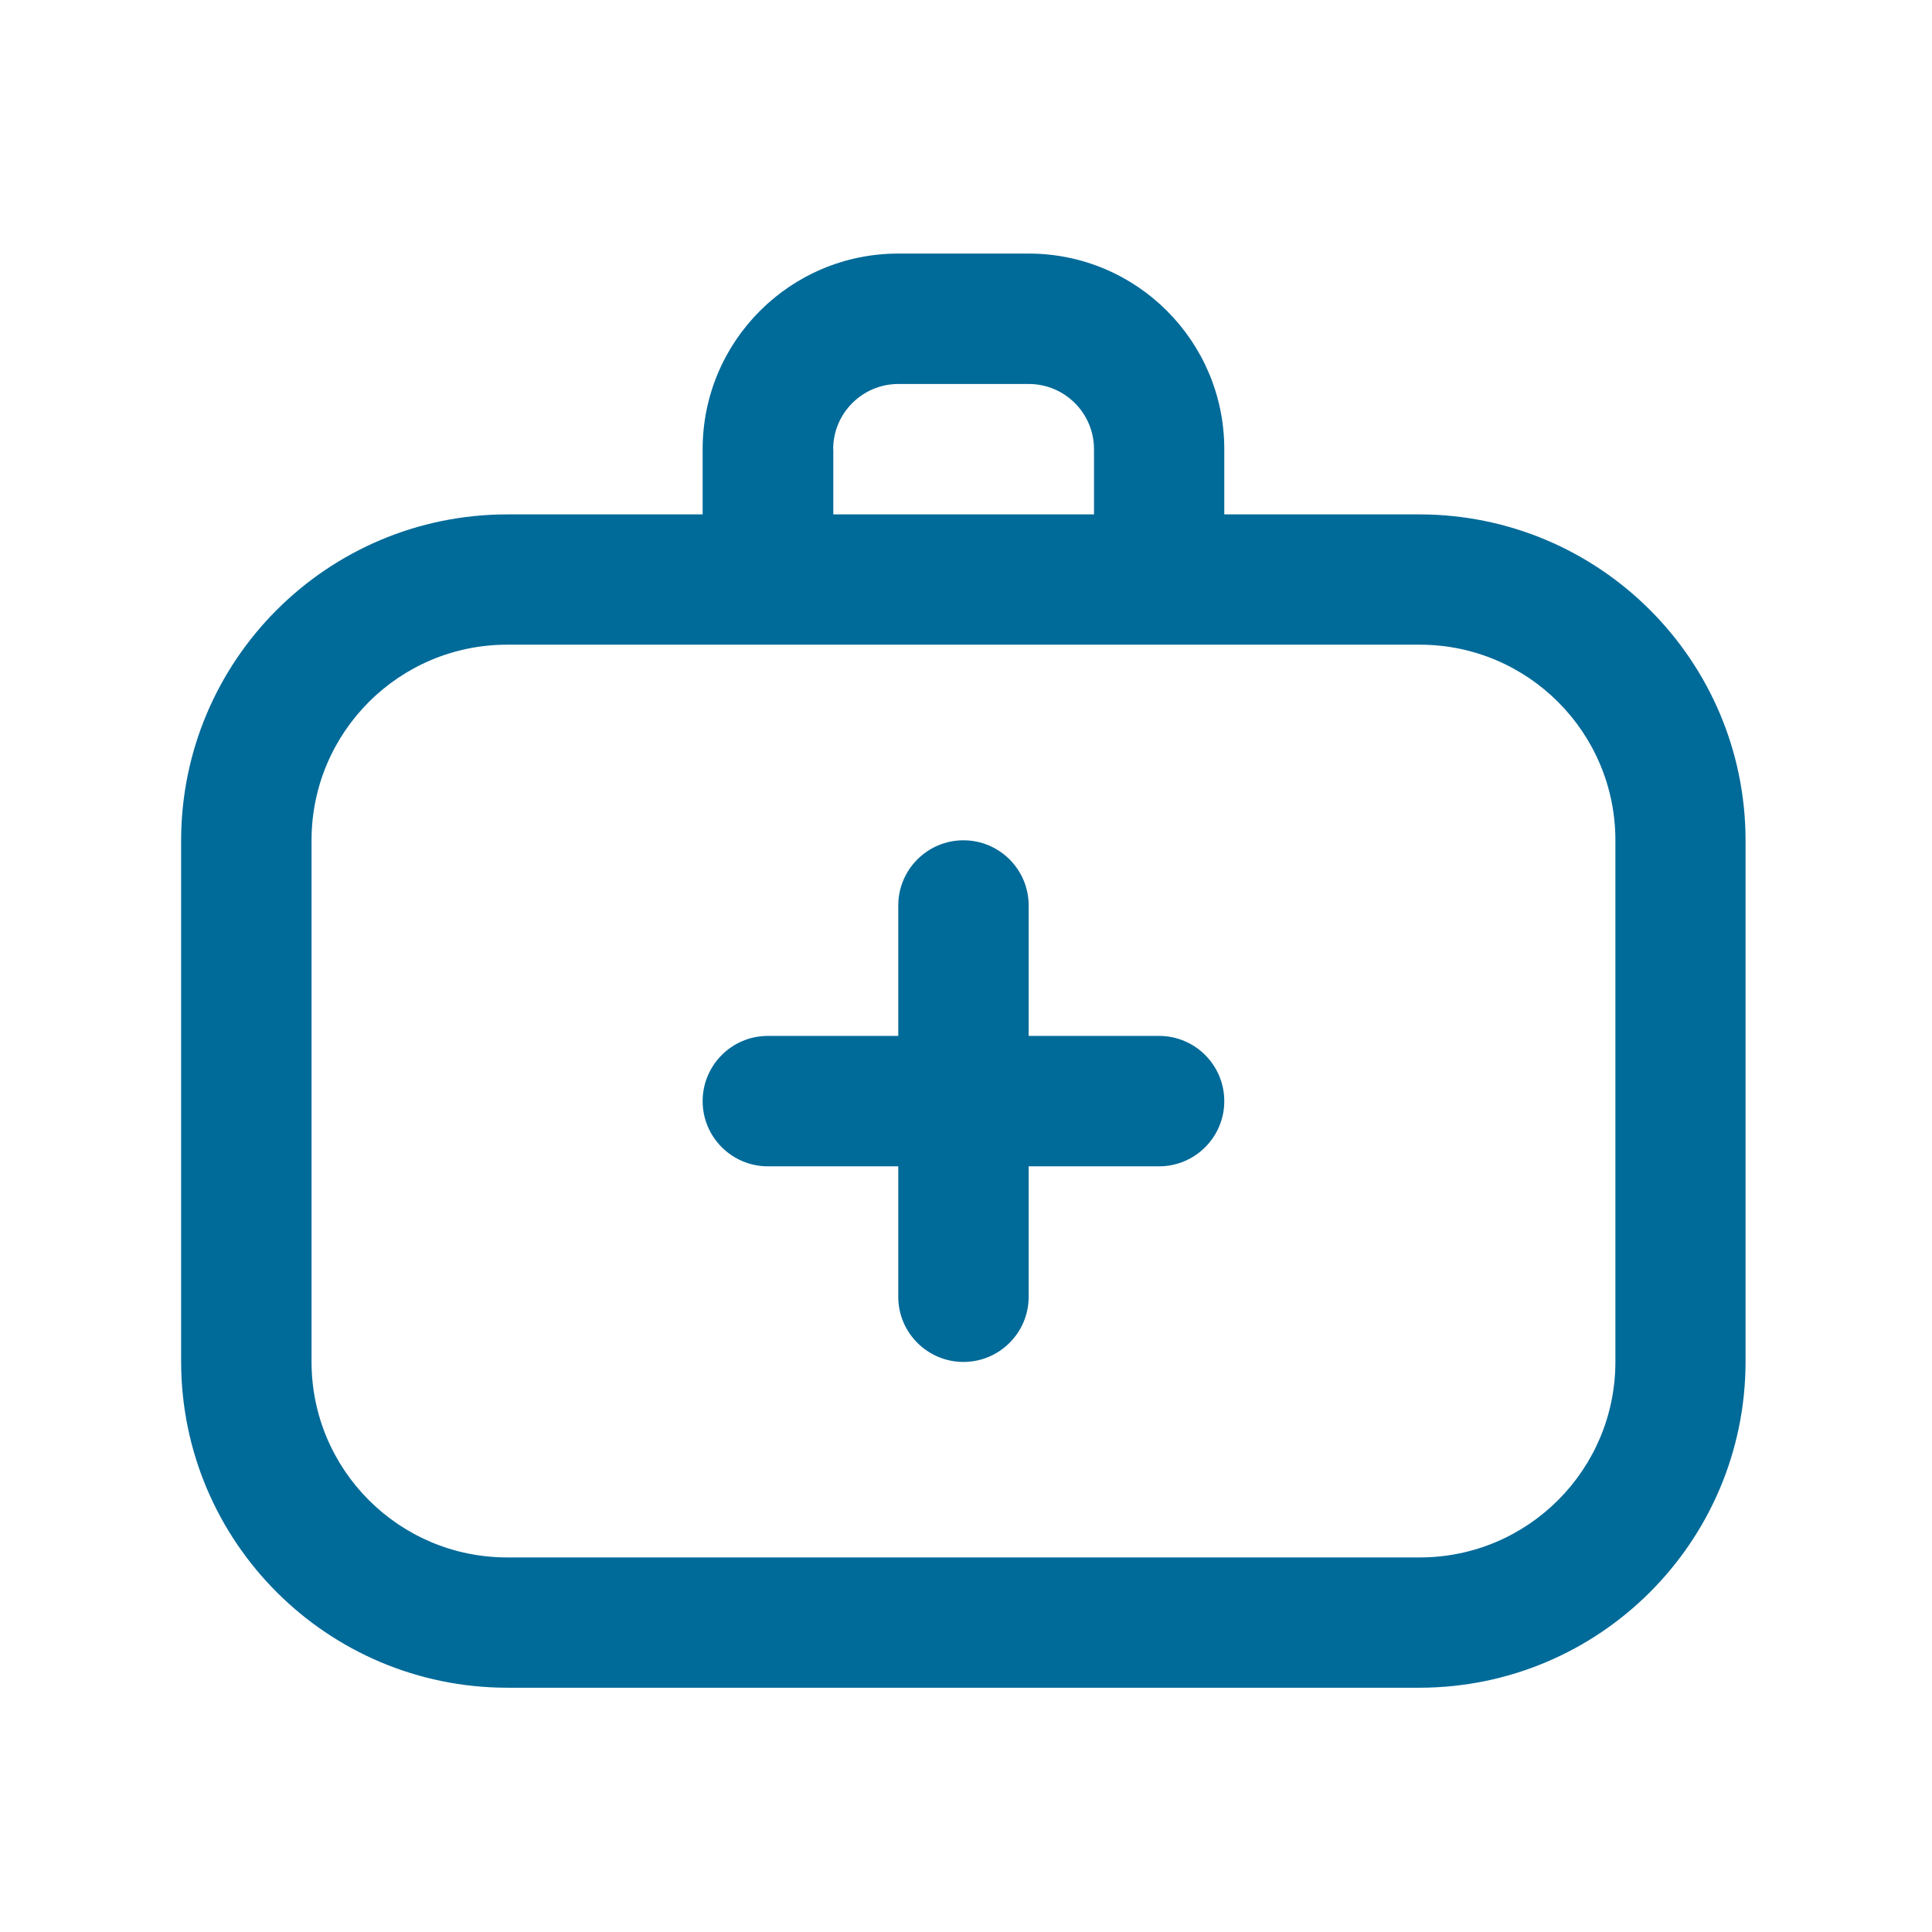 <svg width="80" height="80" viewBox="0 0 80 80" fill="none" xmlns="http://www.w3.org/2000/svg">
<g id="medicine">
<path id="Vector" d="M58.795 21.3H50.695V18.6C50.695 14.13 47.07 10.5 42.595 10.5H37.195C32.725 10.5 29.095 14.125 29.095 18.6V21.3H20.995C13.545 21.31 7.51 27.345 7.5 34.795V56.39C7.51 63.84 13.545 69.875 20.995 69.885H58.785C66.235 69.875 72.27 63.84 72.28 56.39V34.795C72.27 27.345 66.235 21.31 58.785 21.3H58.795ZM34.5 18.6C34.5 17.11 35.71 15.9 37.2 15.9H42.6C44.09 15.9 45.3 17.11 45.3 18.6V21.3H34.505V18.6H34.5ZM66.89 56.39C66.89 60.86 63.265 64.49 58.79 64.49H21C16.53 64.49 12.9 60.865 12.9 56.39V34.795C12.9 30.325 16.525 26.695 21 26.695H58.79C63.26 26.695 66.89 30.32 66.89 34.795V56.39ZM50.695 45.595C50.695 47.085 49.485 48.295 47.995 48.295H42.595V53.695C42.595 55.185 41.385 56.395 39.895 56.395C38.405 56.395 37.195 55.185 37.195 53.695V48.295H31.795C30.305 48.295 29.095 47.085 29.095 45.595C29.095 44.105 30.305 42.895 31.795 42.895H37.195V37.495C37.195 36.005 38.405 34.795 39.895 34.795C41.385 34.795 42.595 36.005 42.595 37.495V42.895H47.995C49.485 42.895 50.695 44.105 50.695 45.595Z" fill="#006A99"/>
</g>
</svg>
